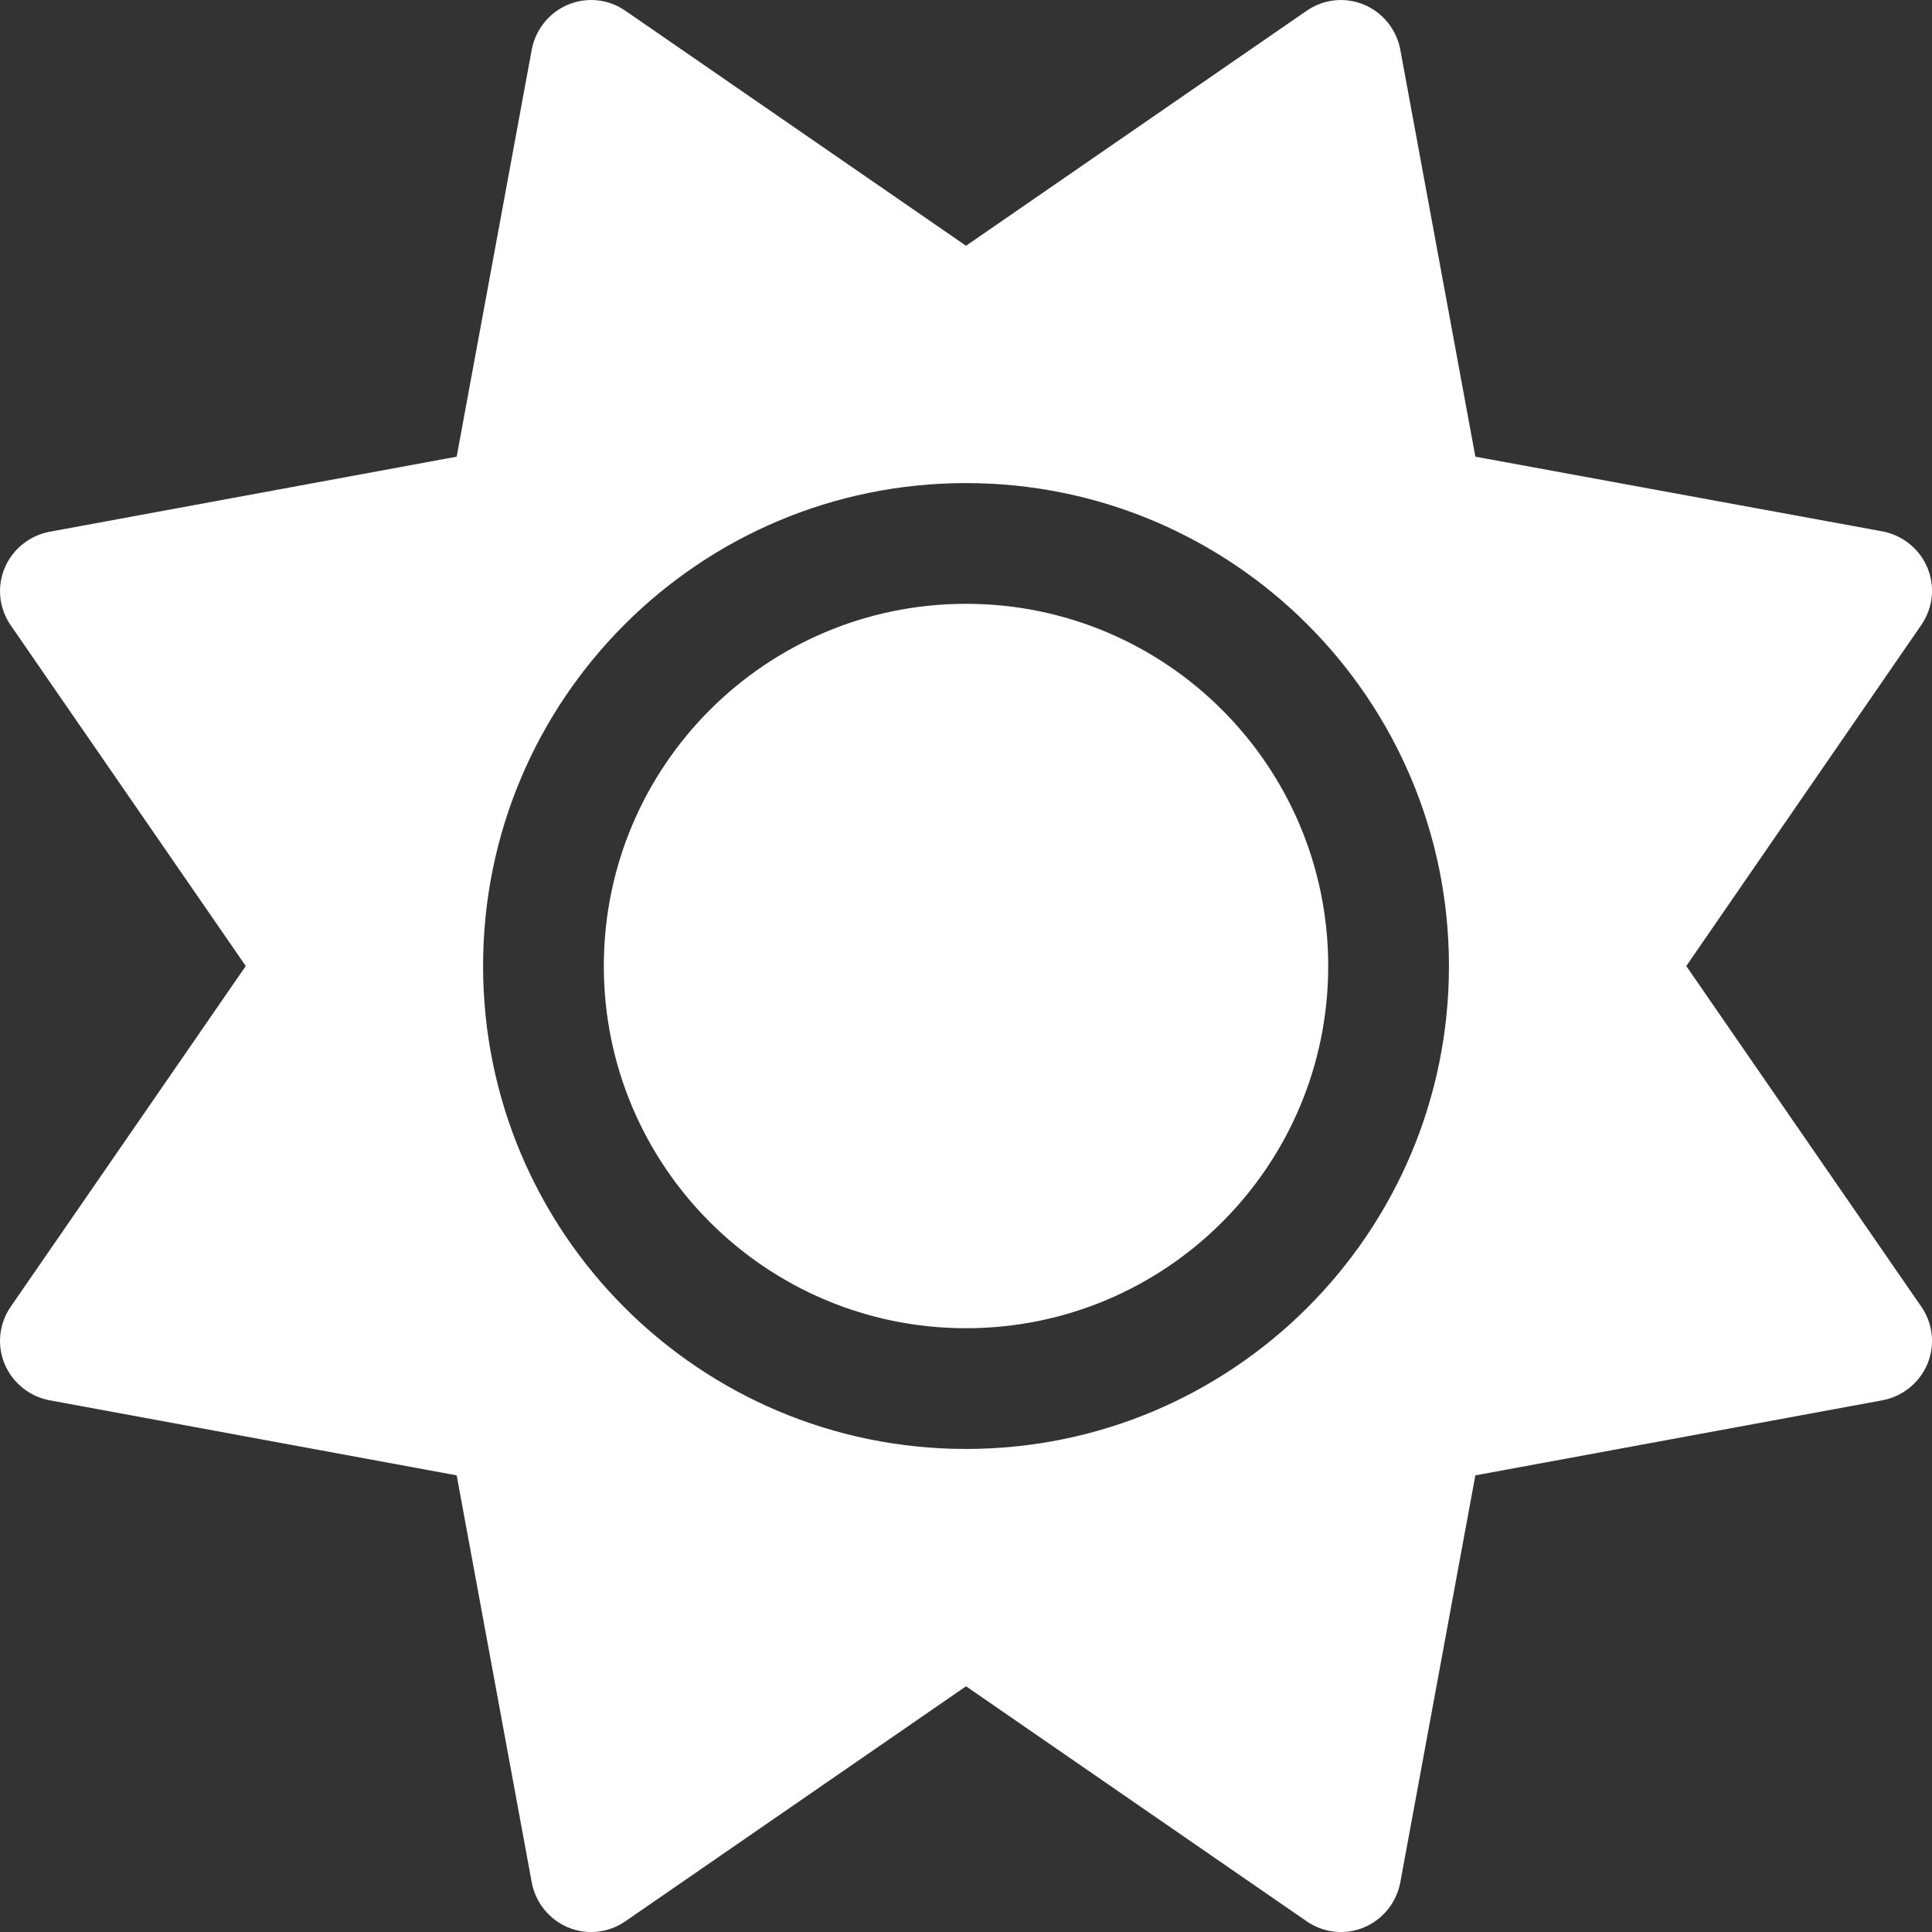 <?xml version="1.0" encoding="UTF-8"?><svg id="Layer_2" xmlns="http://www.w3.org/2000/svg" viewBox="0 0 512.07 512.07"><rect x="0" y="0" width="512.07" height="512.07" fill="#333333" stroke="none"/><defs><style>.cls-1{fill:#fff;stroke-width:0px;}</style></defs><g id="Layer_1-2"><path class="cls-1" d="M361.54,1.24c5,2.1,8.6,6.6,9.6,11.9l19.9,107.9,107.9,19.8c5.3,1,9.8,4.6,11.9,9.6,2.1,5,1.5,10.7-1.6,15.2l-62.3,90.4,62.3,90.3c3.1,4.5,3.7,10.2,1.6,15.2s-6.6,8.6-11.9,9.6l-107.9,19.9-19.9,107.9c-1,5.3-4.6,9.8-9.6,11.9-5,2.1-10.7,1.5-15.2-1.6l-90.3-62.3-90.3,62.3c-4.5,3.1-10.2,3.7-15.2,1.6s-8.6-6.6-9.6-11.9l-19.9-107.9-107.9-19.9c-5.3-1-9.8-4.6-11.9-9.6s-1.5-10.7,1.6-15.2l62.3-90.3L2.84,165.74c-3.1-4.5-3.7-10.2-1.6-15.2s6.6-8.6,11.9-9.6l107.9-19.9,19.9-107.9c1-5.3,4.6-9.8,9.6-11.9s10.7-1.5,15.2,1.6l90.3,62.3L346.34,2.84c4.5-3.1,10.2-3.7,15.2-1.6ZM160.04,256.04c0-53.02,42.98-96,96-96s96,42.98,96,96-42.98,96-96,96-96-42.98-96-96ZM384.04,256.04c0-70.69-57.31-128-128-128s-128,57.31-128,128,57.31,128,128,128,128-57.31,128-128Z"/></g></svg>